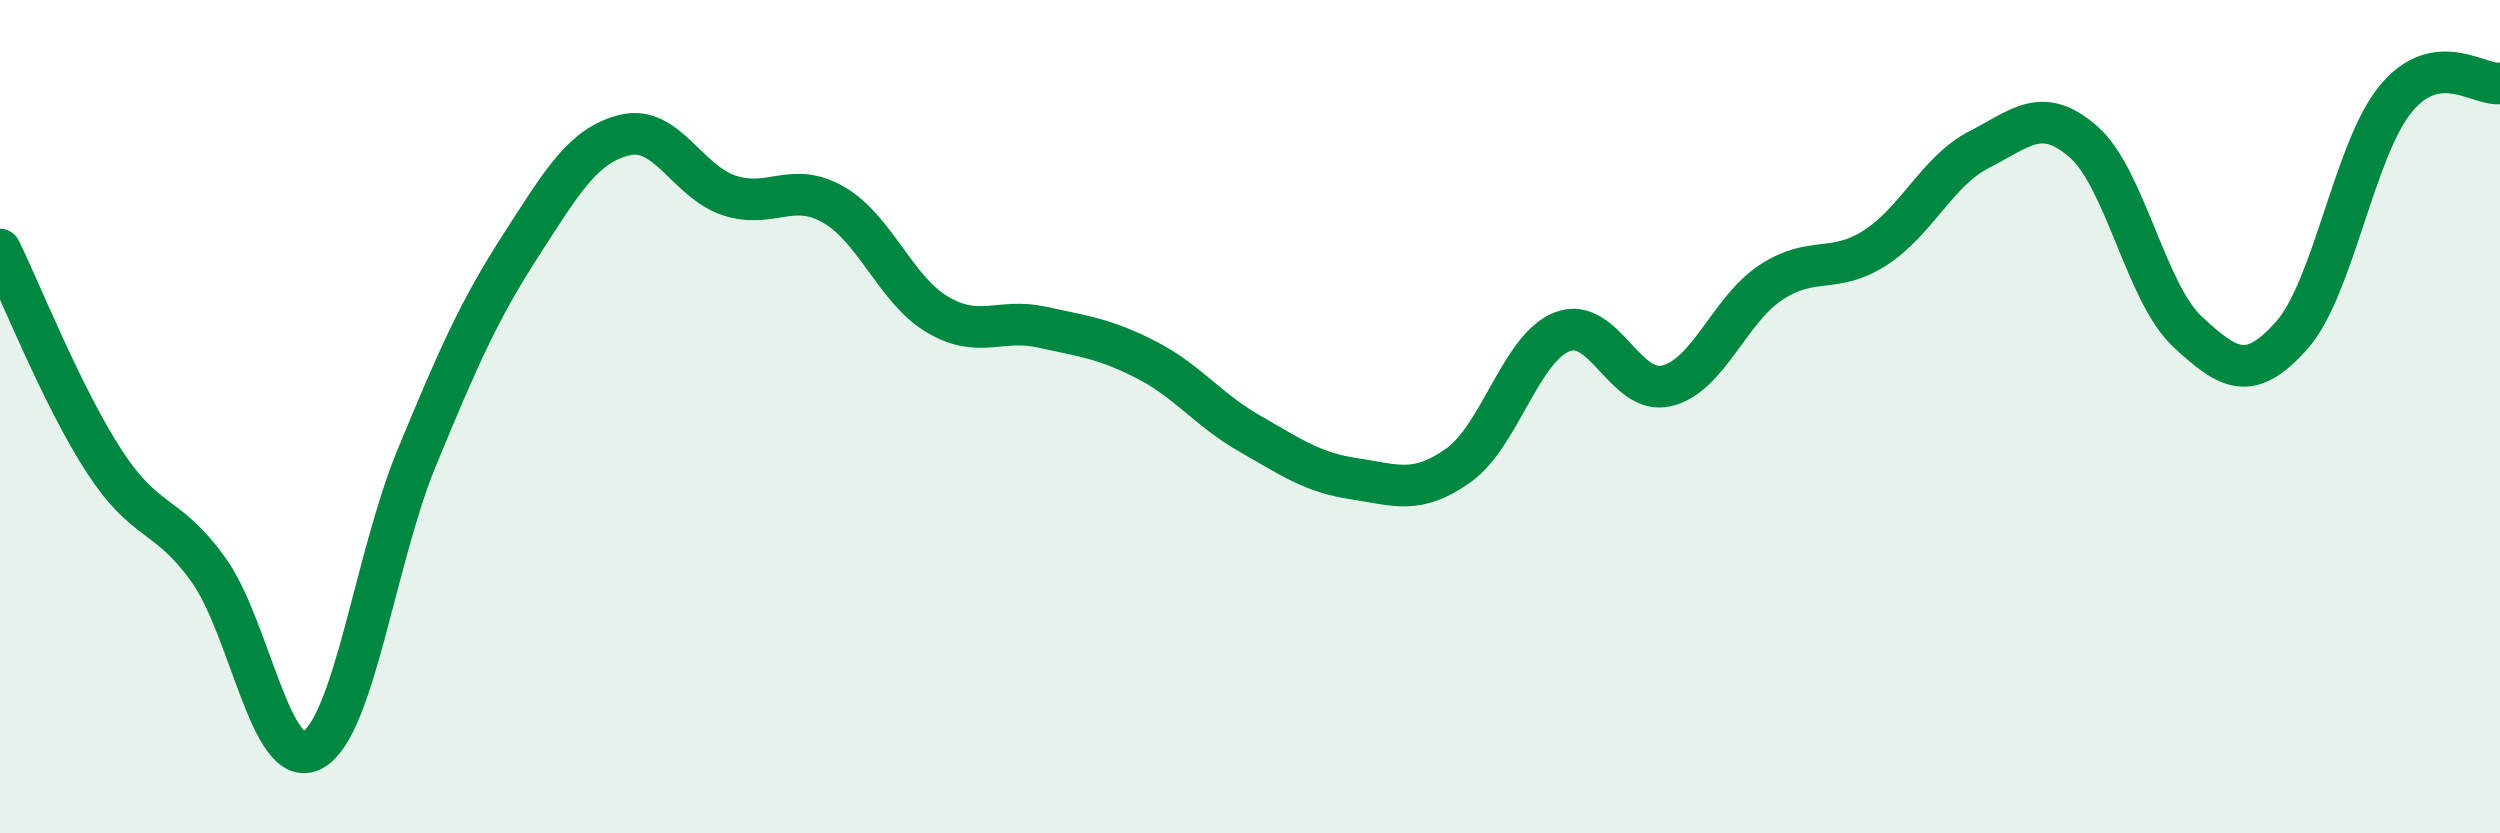 
    <svg width="60" height="20" viewBox="0 0 60 20" xmlns="http://www.w3.org/2000/svg">
      <path
        d="M 0,5.99 C 0.5,7.01 1.5,9.53 2.5,11.07 C 3.5,12.61 4,12.28 5,13.67 C 6,15.06 6.5,18.54 7.5,18 C 8.5,17.46 9,13.41 10,10.99 C 11,8.57 11.5,7.44 12.5,5.89 C 13.5,4.34 14,3.48 15,3.24 C 16,3 16.5,4.36 17.5,4.69 C 18.5,5.02 19,4.34 20,4.91 C 21,5.48 21.5,6.96 22.5,7.55 C 23.5,8.14 24,7.63 25,7.85 C 26,8.07 26.5,8.12 27.5,8.63 C 28.5,9.14 29,9.84 30,10.41 C 31,10.98 31.5,11.34 32.5,11.49 C 33.5,11.64 34,11.88 35,11.17 C 36,10.46 36.5,8.34 37.5,7.96 C 38.5,7.58 39,9.5 40,9.26 C 41,9.02 41.5,7.44 42.5,6.78 C 43.5,6.12 44,6.59 45,5.95 C 46,5.31 46.5,4.1 47.5,3.59 C 48.5,3.08 49,2.53 50,3.4 C 51,4.27 51.5,7.03 52.5,7.96 C 53.5,8.89 54,9.17 55,8.05 C 56,6.93 56.5,3.58 57.5,2.37 C 58.5,1.16 59.5,2.07 60,2L60 20L0 20Z"
        fill="#008740"
        opacity="0.1"
        stroke-linecap="round"
        stroke-linejoin="round"
      />
      <path
        d="M 0,5.99 C 0.5,7.01 1.5,9.53 2.5,11.07 C 3.5,12.61 4,12.28 5,13.67 C 6,15.06 6.5,18.54 7.5,18 C 8.5,17.46 9,13.41 10,10.99 C 11,8.57 11.5,7.44 12.5,5.89 C 13.5,4.34 14,3.48 15,3.24 C 16,3 16.5,4.36 17.5,4.69 C 18.5,5.02 19,4.34 20,4.91 C 21,5.48 21.5,6.96 22.5,7.55 C 23.5,8.14 24,7.63 25,7.85 C 26,8.07 26.5,8.12 27.5,8.63 C 28.5,9.14 29,9.84 30,10.41 C 31,10.98 31.5,11.34 32.5,11.49 C 33.5,11.64 34,11.88 35,11.17 C 36,10.46 36.5,8.34 37.5,7.96 C 38.5,7.58 39,9.5 40,9.26 C 41,9.02 41.5,7.44 42.5,6.78 C 43.5,6.12 44,6.59 45,5.95 C 46,5.31 46.5,4.1 47.5,3.59 C 48.5,3.08 49,2.53 50,3.4 C 51,4.27 51.5,7.03 52.5,7.96 C 53.5,8.89 54,9.17 55,8.05 C 56,6.93 56.5,3.58 57.5,2.37 C 58.5,1.16 59.5,2.07 60,2"
        stroke="#008740"
        stroke-width="1"
        fill="none"
        stroke-linecap="round"
        stroke-linejoin="round"
      />
    </svg>
  